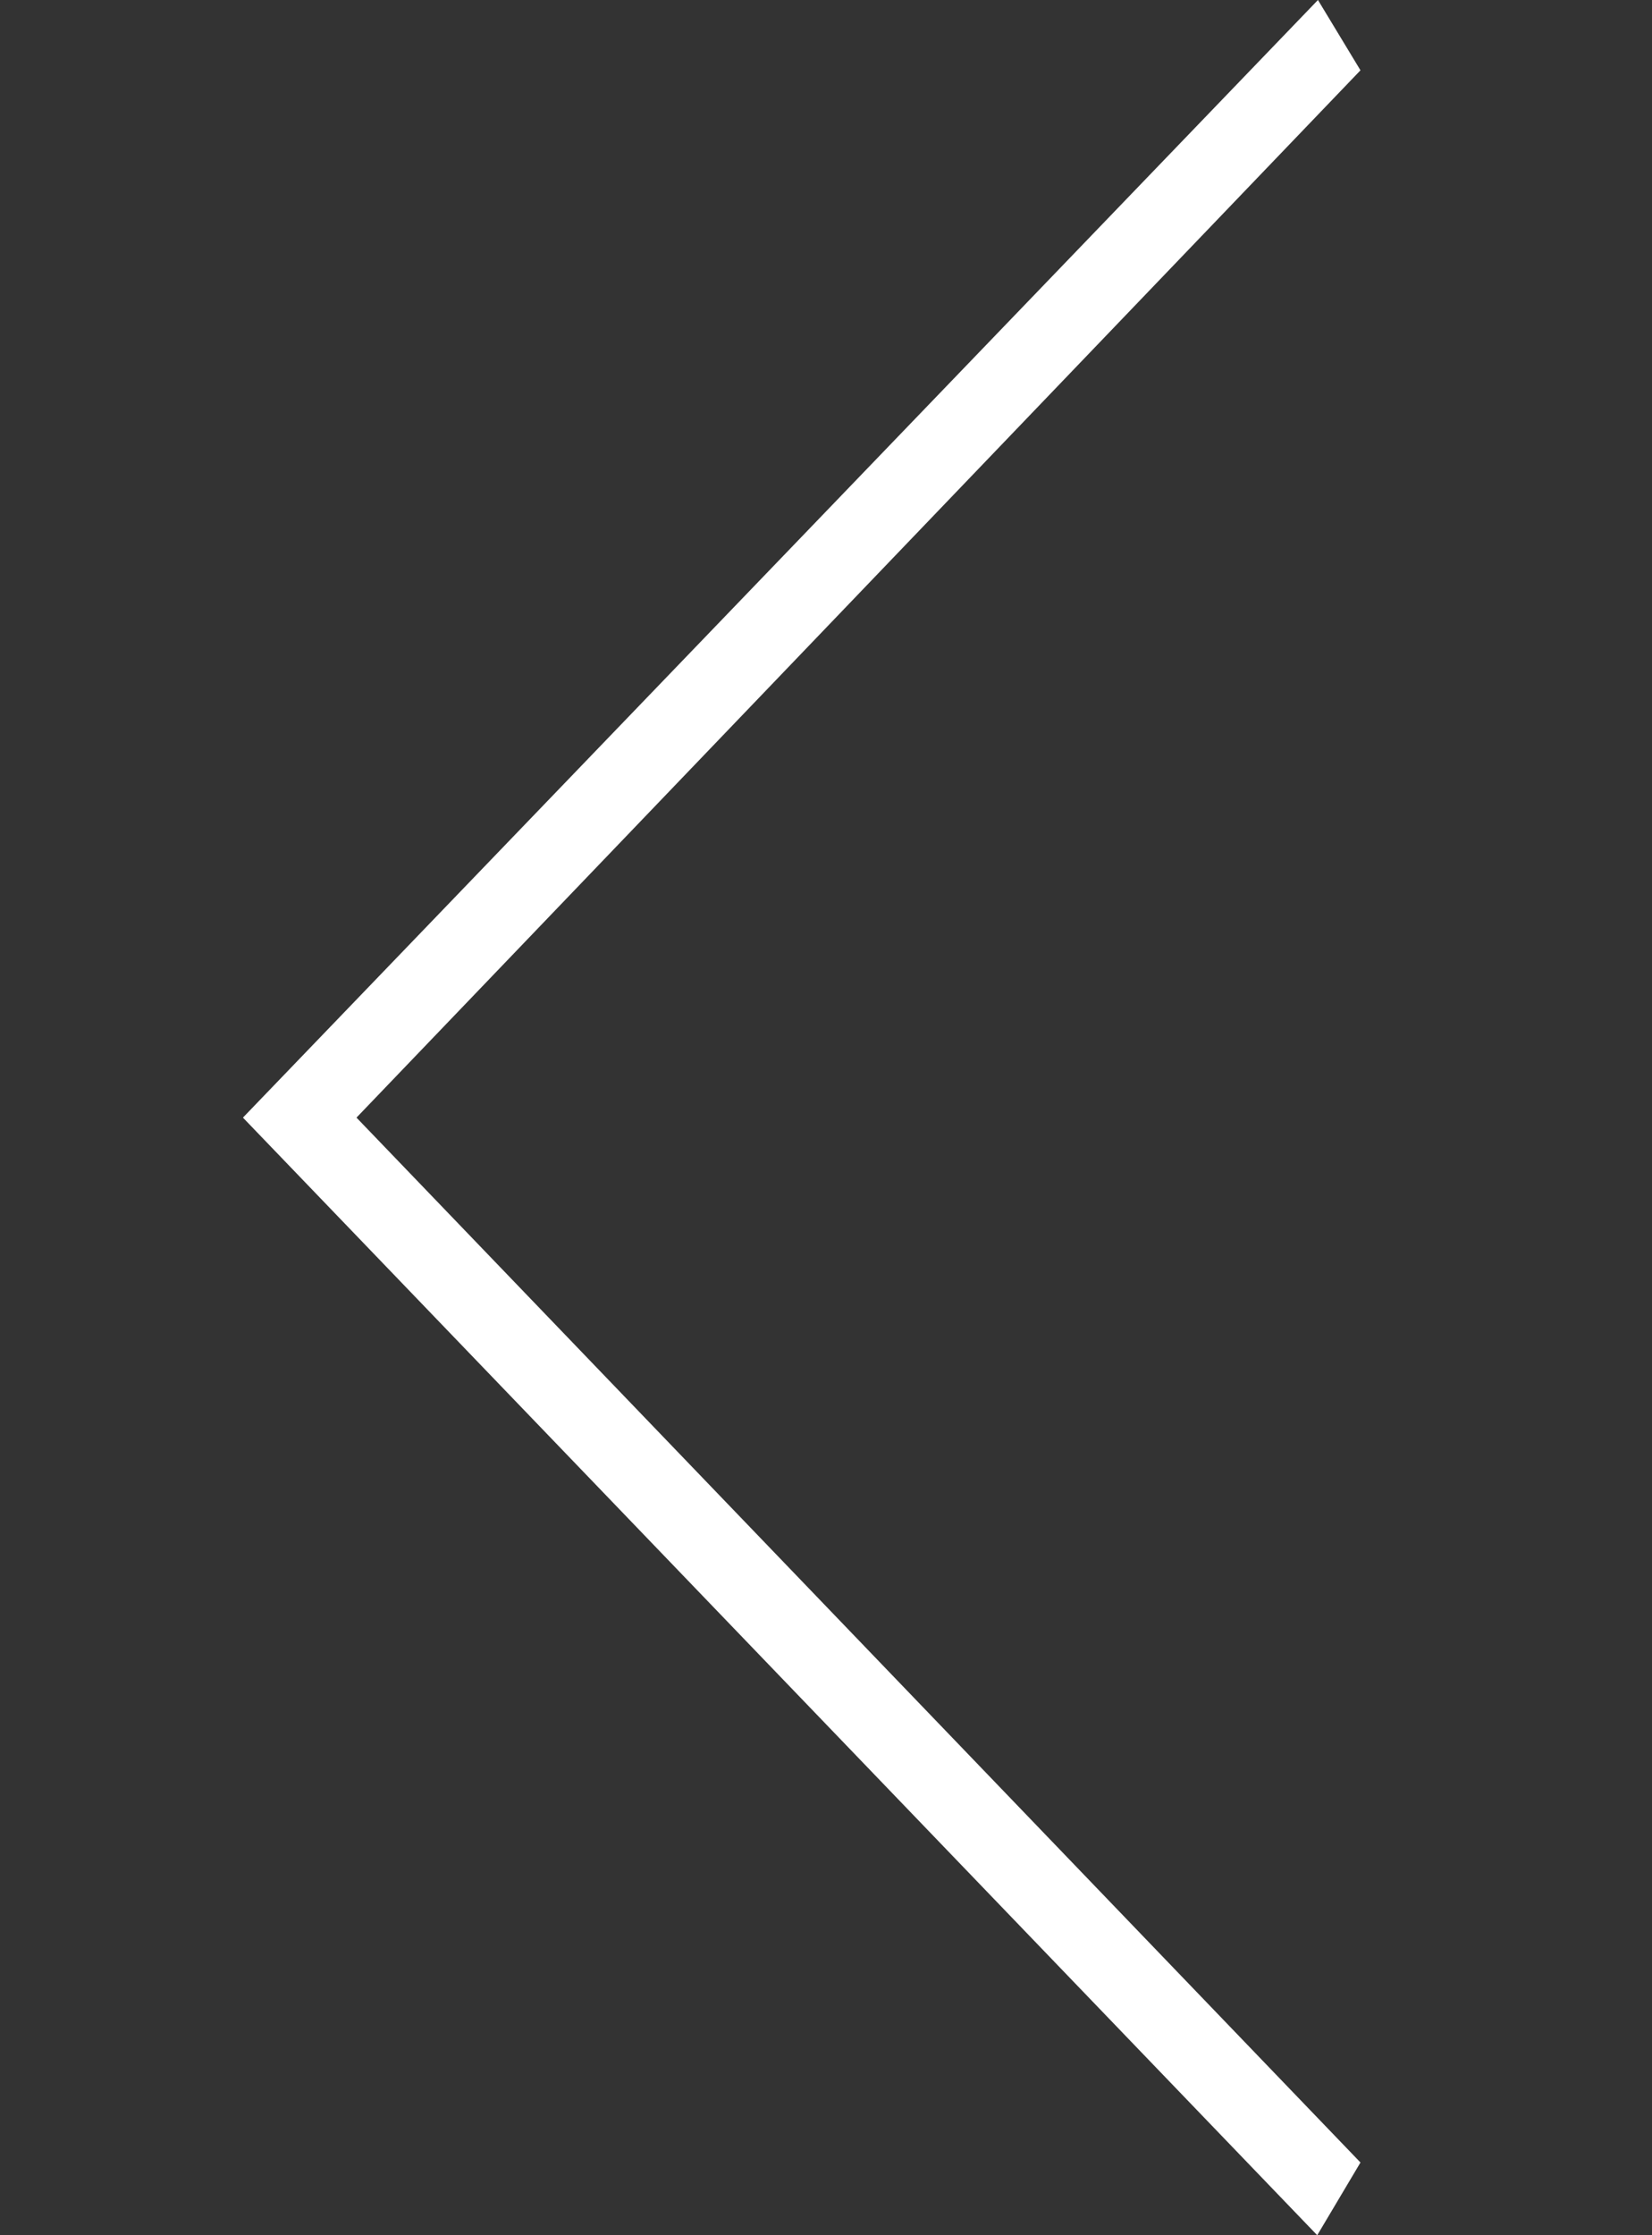 <?xml version="1.0" encoding="UTF-8"?> <svg xmlns="http://www.w3.org/2000/svg" width="34" height="46" viewBox="0 0 34 46" fill="none"><rect x="0" y="0" width="34" height="46" fill="#333333" stroke="none"/> <path fill-rule="evenodd" clip-rule="evenodd" d="M28 1.447L7.337 23L28 44.503L27.11 46L5 23L27.125 0L28 1.447Z" fill="white"></path> </svg> 